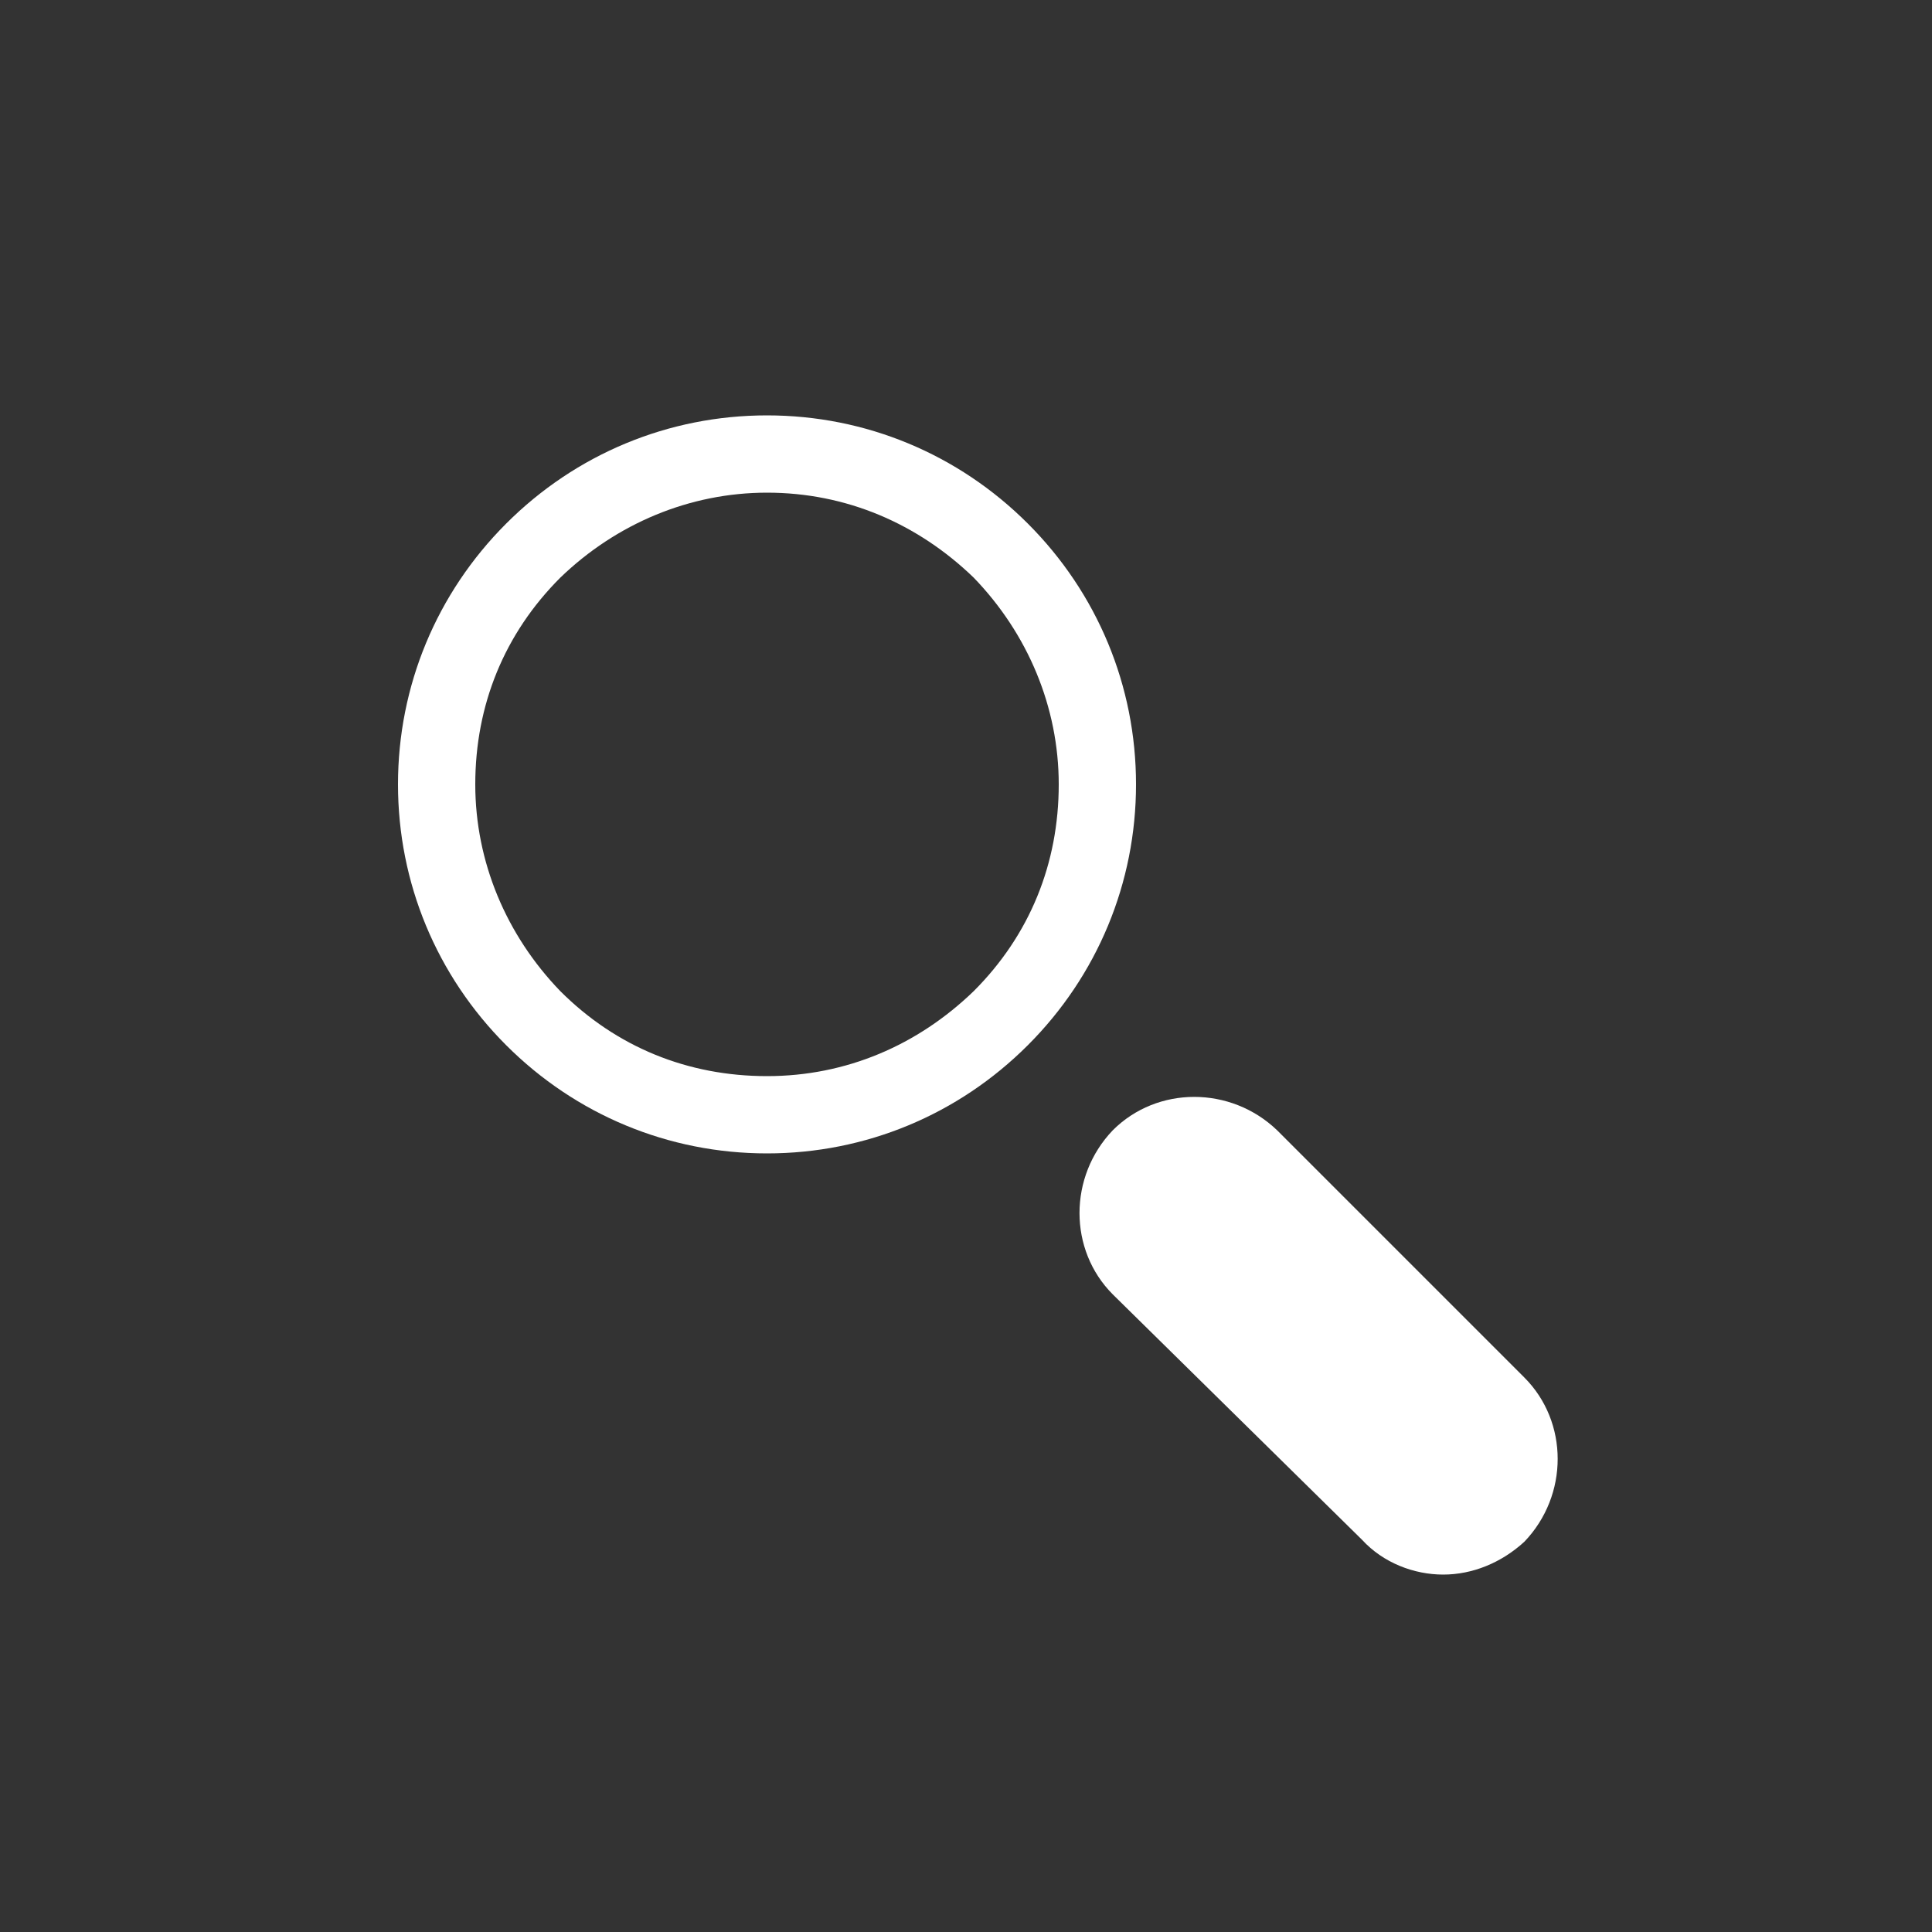 <?xml version="1.0" encoding="UTF-8"?>
<svg xmlns="http://www.w3.org/2000/svg" xmlns:xlink="http://www.w3.org/1999/xlink" version="1.1" id="Icon" x="0px" y="0px" width="100px" height="100px" viewBox="0 0 100 100" style="enable-background:new 0 0 100 100;" xml:space="preserve">
<rect x="0" y="0" width="100" height="100" fill="#333333" stroke="none"/>
<style type="text/css">
	.st0{fill:#FFFFFF;}
</style>
<path class="st0" d="M39.7,59.7c-5.1,0-9.9-2-13.5-5.6c-3.6-3.6-5.6-8.4-5.6-13.5c0-5.1,2-9.9,5.6-13.5c3.6-3.6,8.4-5.6,13.5-5.6  s9.9,2,13.5,5.6l0,0c3.6,3.6,5.6,8.4,5.6,13.5c0,5.1-2,9.9-5.6,13.5C49.6,57.7,44.8,59.7,39.7,59.7z M39.7,25.5  c-4,0-7.8,1.6-10.7,4.4c-2.9,2.9-4.4,6.6-4.4,10.7c0,4,1.6,7.8,4.4,10.7c2.9,2.9,6.6,4.4,10.7,4.4s7.8-1.6,10.7-4.4  c2.9-2.9,4.4-6.6,4.4-10.7c0-4-1.6-7.8-4.4-10.7h0C47.5,27.1,43.8,25.5,39.7,25.5z"></path>
<path class="st0" d="M74.7,81.5c-1.5,0-3.1-0.6-4.2-1.8L57.6,67c-2.3-2.3-2.3-6.1,0-8.5c2.3-2.3,6.1-2.3,8.5,0l12.8,12.8  c2.3,2.3,2.3,6.1,0,8.5C77.7,80.9,76.2,81.5,74.7,81.5z"></path>
</svg>
